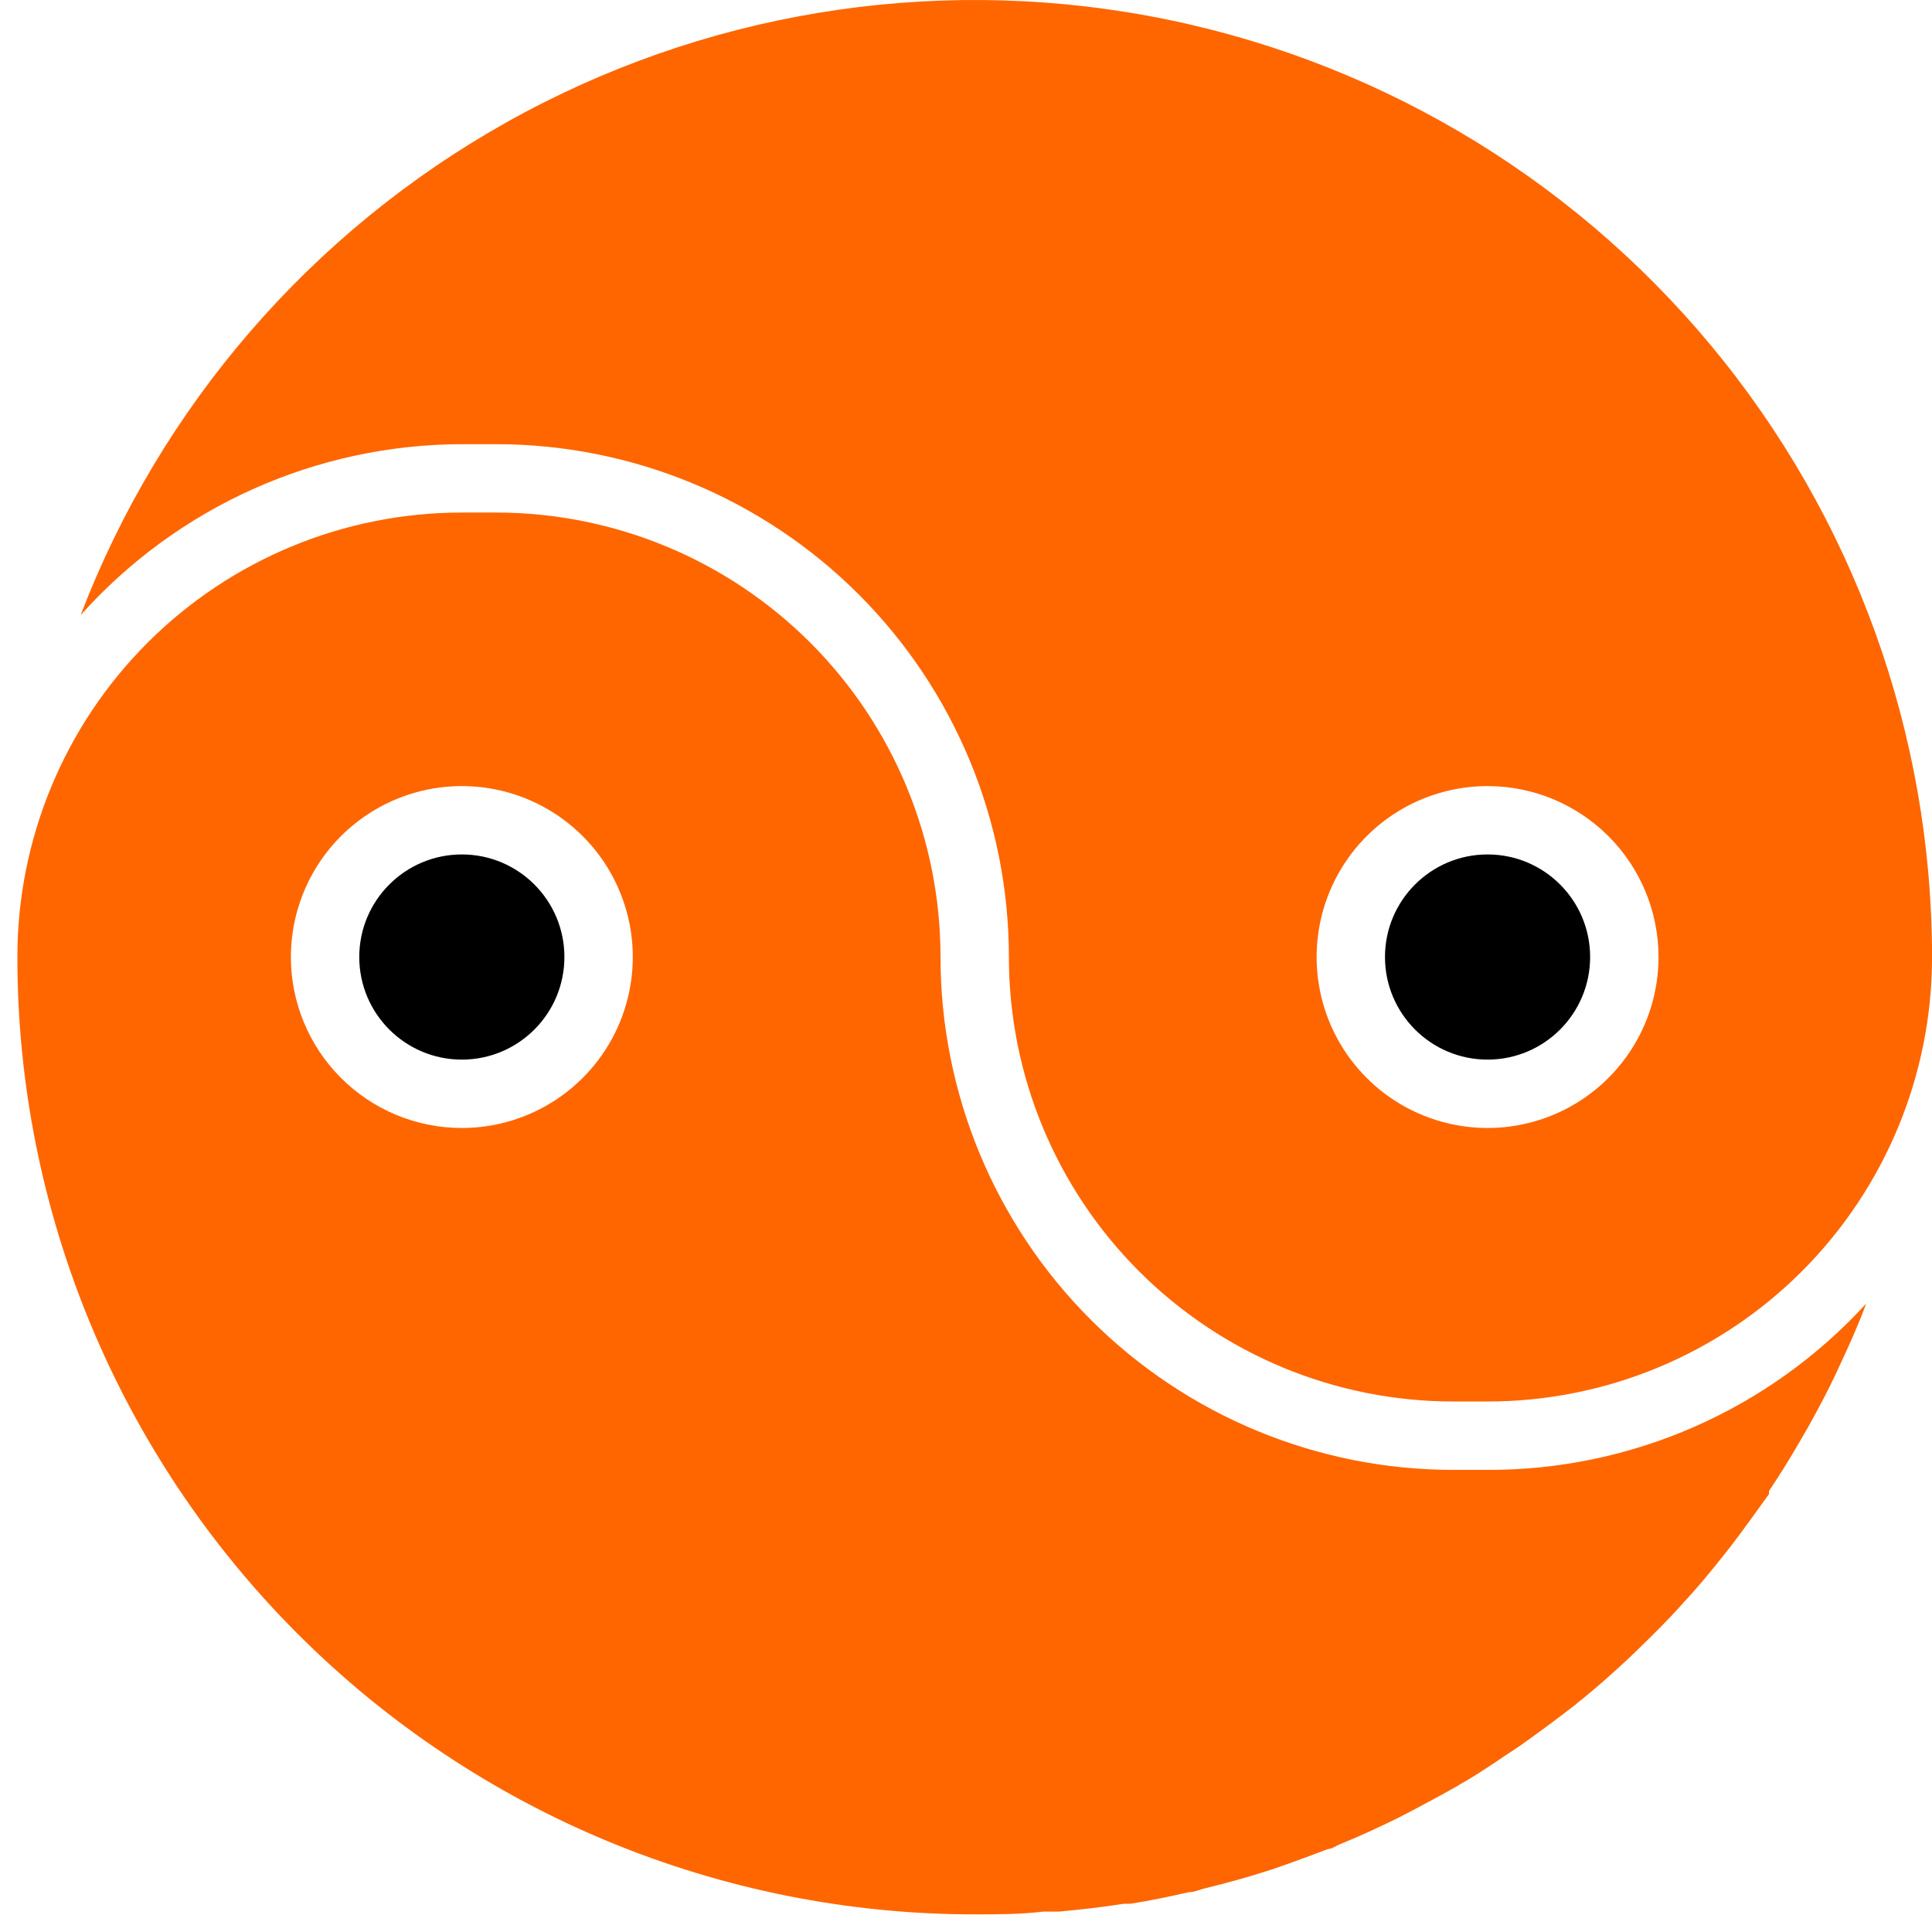 <svg width="89" height="89" viewBox="0 0 89 89" fill="none" xmlns="http://www.w3.org/2000/svg">
<path d="M66.951 67.712C60.685 67.712 54.676 65.223 50.245 60.792C45.815 56.362 43.326 50.352 43.326 44.087C43.326 38.656 41.168 33.448 37.329 29.608C33.489 25.768 28.281 23.611 22.85 23.611L21.275 23.611C15.845 23.611 10.637 25.768 6.797 29.608C2.957 33.448 0.8 38.656 0.8 44.087C0.8 55.783 5.446 67 13.717 75.271C21.987 83.541 33.204 88.188 44.901 88.188C45.94 88.188 46.98 88.188 48.051 88.061L48.775 88.061C49.783 87.967 50.776 87.857 51.768 87.699L52.067 87.699C52.981 87.558 53.878 87.368 54.776 87.164C54.997 87.164 55.217 87.069 55.438 87.006C56.398 86.77 57.343 86.518 58.273 86.219L58.714 86.077C59.533 85.793 60.352 85.494 61.171 85.179C61.344 85.179 61.533 85.037 61.722 84.959C62.62 84.596 63.502 84.187 64.368 83.762L64.856 83.51C65.623 83.111 66.379 82.701 67.124 82.281C67.266 82.187 67.408 82.108 67.55 82.029C68.384 81.541 69.125 81.005 69.975 80.454L70.479 80.092C71.188 79.588 71.897 79.052 72.59 78.517C72.668 78.438 72.763 78.375 72.858 78.296C73.598 77.698 74.322 77.052 75.031 76.391L75.488 75.95C76.165 75.288 76.842 74.626 77.472 73.918C78.134 73.209 78.764 72.453 79.362 71.697L79.772 71.177C80.355 70.405 80.937 69.602 81.489 68.83L81.489 68.689C82.003 67.922 82.492 67.135 82.954 66.326L83.284 65.759C83.757 64.909 84.213 64.058 84.623 63.176L84.781 62.83C85.159 62.026 85.505 61.255 85.836 60.404L85.962 60.057C83.749 62.478 81.055 64.409 78.053 65.727C75.05 67.045 71.805 67.722 68.526 67.712L66.951 67.712ZM13.4 44.087C13.4 42.529 13.862 41.007 14.727 39.711C15.593 38.416 16.823 37.407 18.262 36.811C19.701 36.215 21.284 36.059 22.812 36.363C24.339 36.667 25.742 37.417 26.844 38.518C27.945 39.619 28.695 41.023 28.999 42.55C29.303 44.078 29.147 45.661 28.551 47.1C27.955 48.539 26.945 49.769 25.65 50.635C24.355 51.5 22.833 51.962 21.275 51.962C19.187 51.962 17.183 51.132 15.707 49.655C14.23 48.178 13.4 46.175 13.4 44.087Z" fill="#FF6600"/>
<path d="M26 44.086C26 41.477 23.885 39.361 21.275 39.361C18.666 39.361 16.55 41.477 16.55 44.086C16.55 46.696 18.666 48.812 21.275 48.812C23.885 48.812 26 46.696 26 44.086Z" fill="black"/>
<path d="M73.251 44.086C73.251 41.477 71.136 39.361 68.526 39.361C65.917 39.361 63.801 41.477 63.801 44.086C63.801 46.696 65.917 48.812 68.526 48.812C71.136 48.812 73.251 46.696 73.251 44.086Z" fill="black"/>
<path d="M3.714 28.337C5.925 25.865 8.631 23.887 11.656 22.53C14.682 21.173 17.959 20.468 21.276 20.462L22.851 20.462C25.953 20.462 29.025 21.073 31.892 22.26C34.758 23.447 37.362 25.188 39.556 27.381C41.75 29.575 43.49 32.18 44.678 35.046C45.865 37.912 46.476 40.984 46.476 44.087C46.476 49.517 48.633 54.725 52.473 58.565C56.313 62.405 61.521 64.562 66.951 64.562L68.526 64.562C71.215 64.562 73.878 64.033 76.362 63.004C78.846 61.975 81.103 60.467 83.005 58.565C86.845 54.725 89.002 49.517 89.002 44.087C88.999 33.782 85.387 23.804 78.794 15.885C72.201 7.965 63.043 2.605 52.91 0.733C42.776 -1.138 32.308 0.598 23.321 5.641C14.335 10.683 7.397 18.713 3.714 28.337ZM76.402 44.087C76.402 45.645 75.94 47.167 75.074 48.462C74.209 49.757 72.979 50.767 71.54 51.363C70.101 51.959 68.518 52.115 66.99 51.811C65.462 51.507 64.059 50.757 62.958 49.656C61.856 48.554 61.106 47.151 60.803 45.623C60.499 44.096 60.655 42.512 61.251 41.073C61.847 39.634 62.856 38.404 64.151 37.539C65.446 36.674 66.969 36.212 68.526 36.212C70.615 36.212 72.618 37.042 74.095 38.519C75.572 39.995 76.402 41.998 76.402 44.087Z" fill="#FF6600"/>
</svg>
